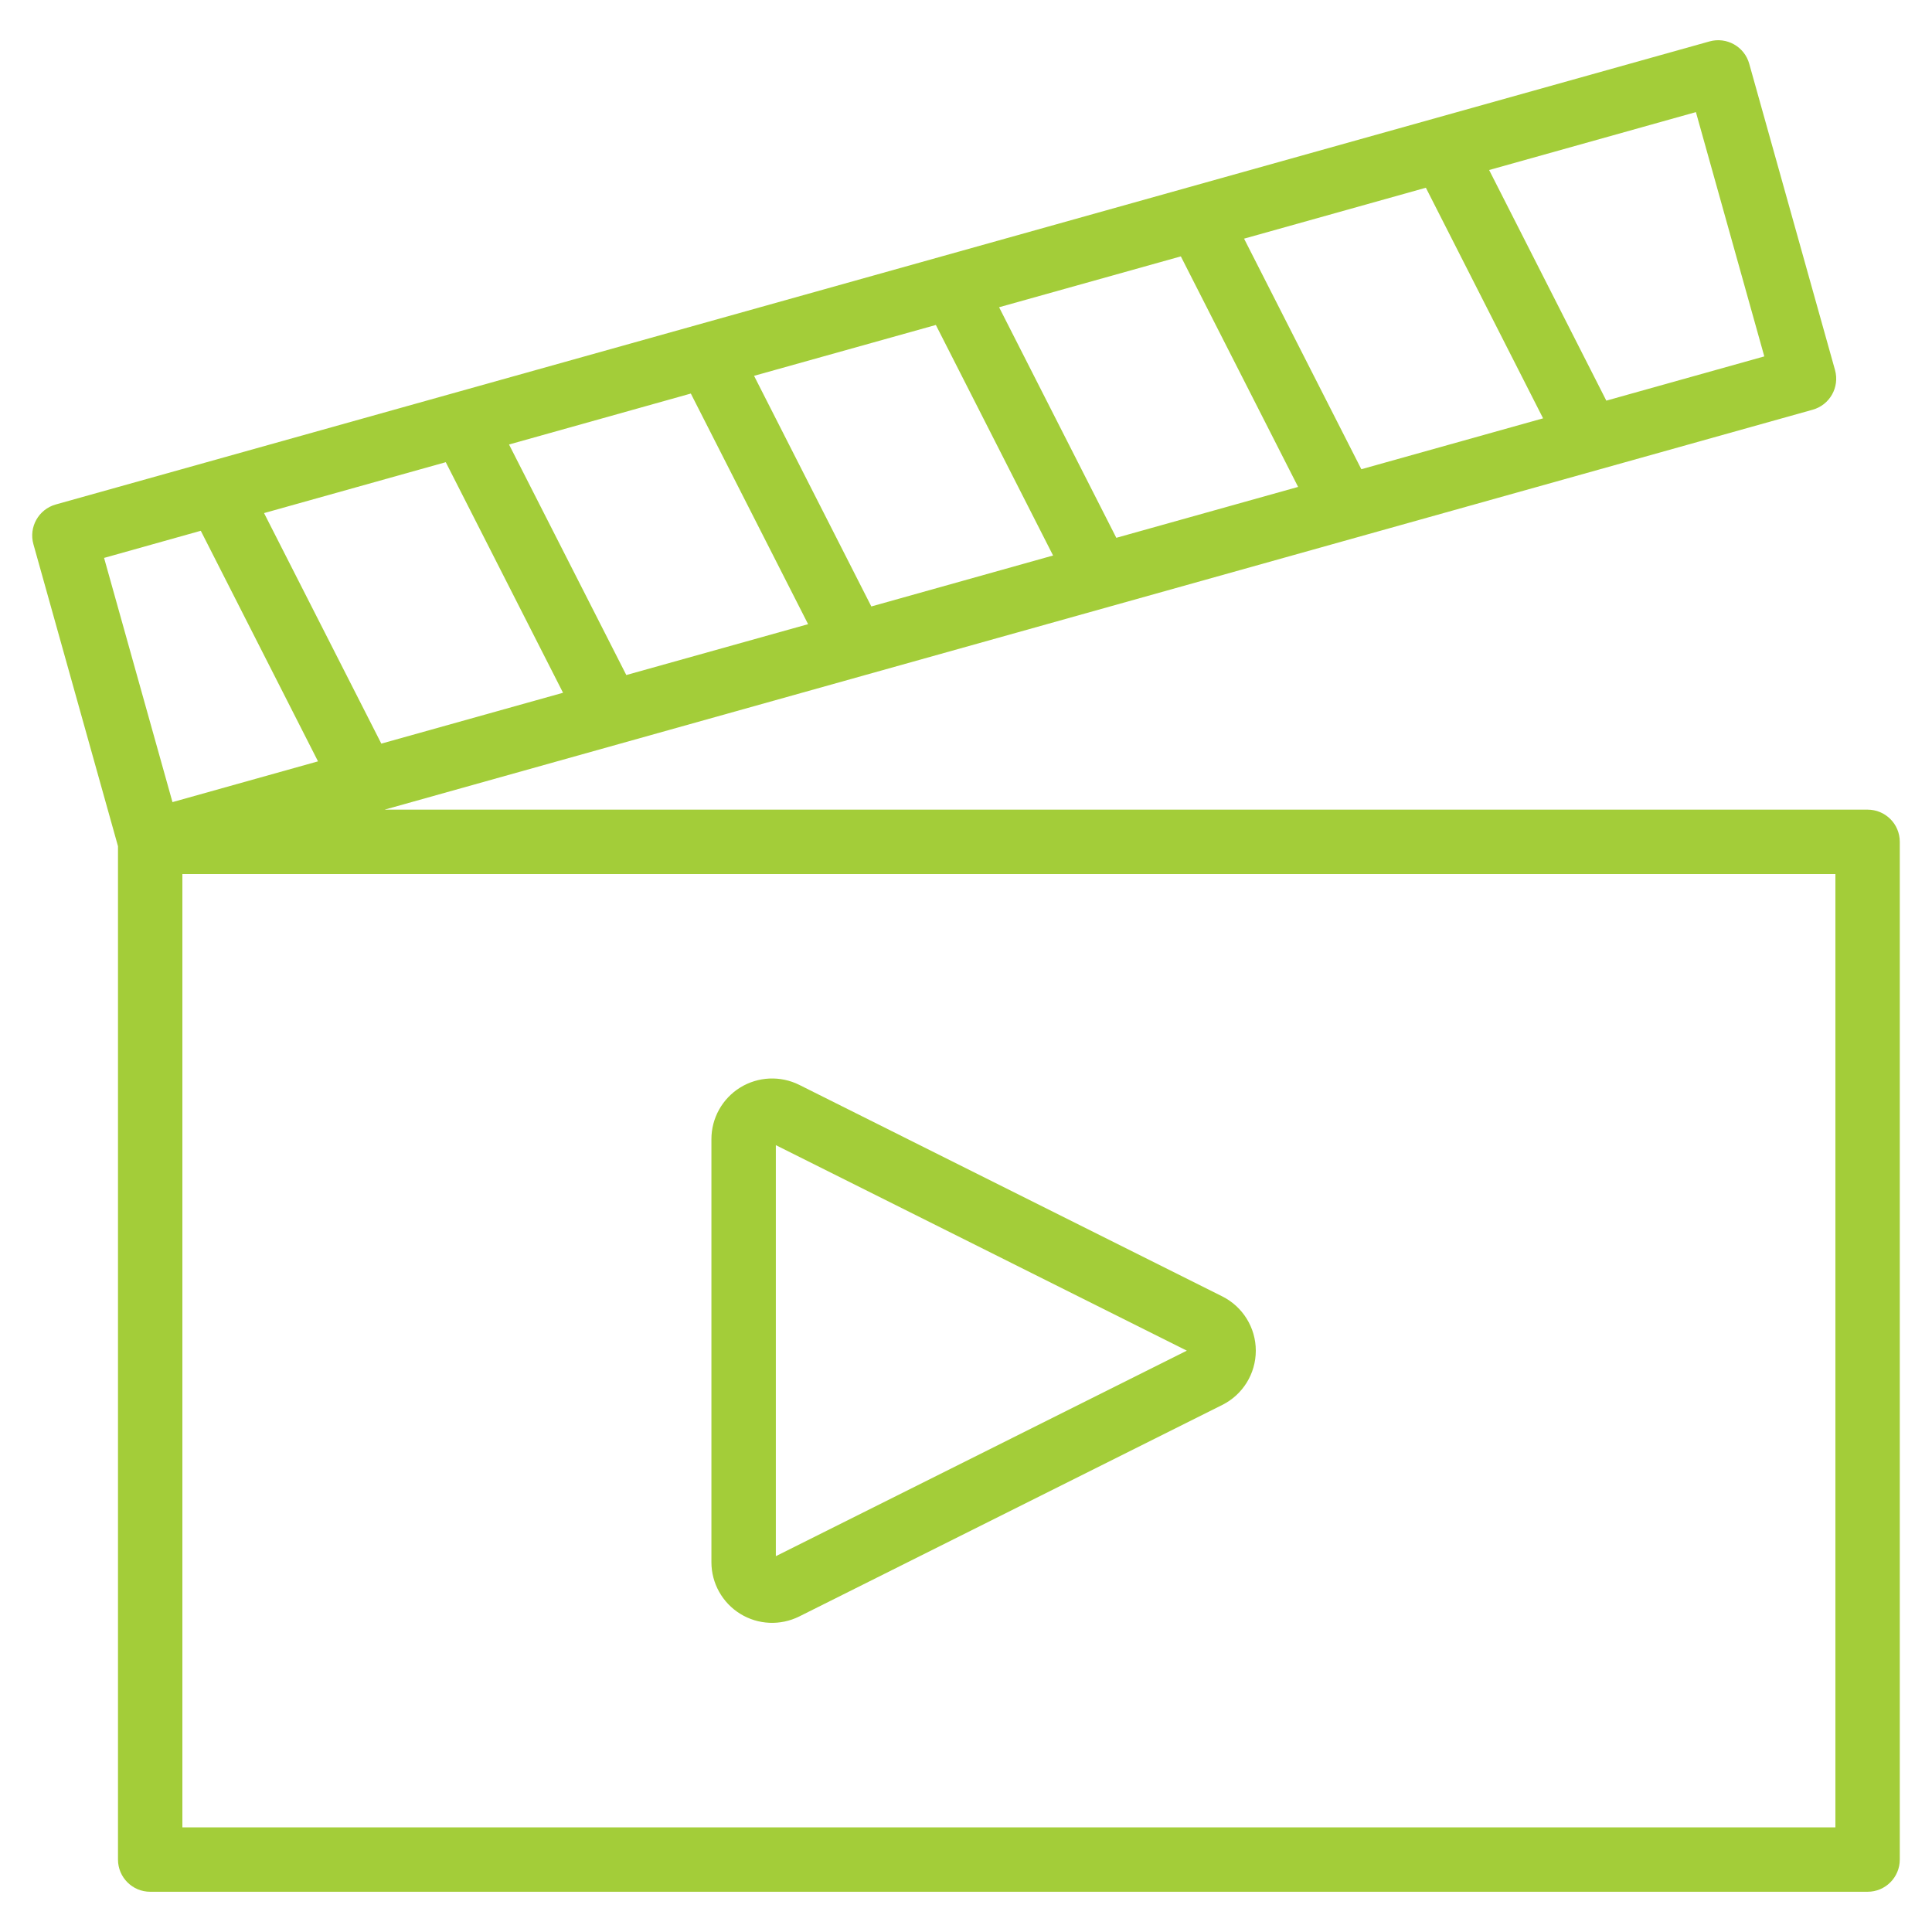 <?xml version="1.0" encoding="UTF-8"?> <svg xmlns="http://www.w3.org/2000/svg" width="70" height="70" viewBox="0 0 70 70" fill="none"><g id="noun-clapperboard-5635412 1"><path id="Vector" fill-rule="evenodd" clip-rule="evenodd" d="M61.941 1.5L2.018 18.279C1.398 18.454 1.036 19.098 1.211 19.719L4.275 30.66V67.375C4.275 68.019 4.797 68.542 5.441 68.542H67.667C68.311 68.542 68.833 68.019 68.833 67.375V30.501C68.833 29.855 68.311 29.335 67.667 29.335H13.935L65.676 14.845C66.297 14.672 66.659 14.028 66.486 13.407L63.378 2.31C63.205 1.689 62.561 1.328 61.941 1.5ZM66.5 31.668V66.208H6.608V31.668H66.5ZM44.284 46.97L28.959 39.307C28.275 38.967 27.468 39.004 26.819 39.403C26.171 39.804 25.776 40.511 25.776 41.274C25.776 44.819 25.776 53.058 25.776 56.602C25.776 57.363 26.171 58.07 26.819 58.471C27.468 58.872 28.275 58.907 28.959 58.567L44.284 50.904C45.029 50.533 45.5 49.77 45.5 48.937C45.5 48.104 45.029 47.343 44.284 46.97ZM28.11 56.383L43.001 48.937L28.11 41.491V56.383ZM7.275 19.231L11.522 27.585L6.249 29.062L3.771 20.214L7.275 19.231ZM9.567 18.59L13.816 26.943L20.4 25.1L16.151 16.746L9.567 18.59ZM18.443 16.105L22.692 24.458L29.279 22.615L25.03 14.259L18.443 16.105ZM27.321 13.617L31.57 21.973L38.155 20.127L33.908 11.774L27.321 13.617ZM36.199 11.132L40.446 19.486L47.033 17.642L42.784 9.289L36.199 11.132ZM45.075 8.647L49.324 17.001L55.909 15.157L51.662 6.802L45.075 8.647ZM53.954 6.16L61.446 4.062L63.924 12.913L58.2 14.516L53.954 6.16Z" fill="#A3CD39"></path></g></svg> 